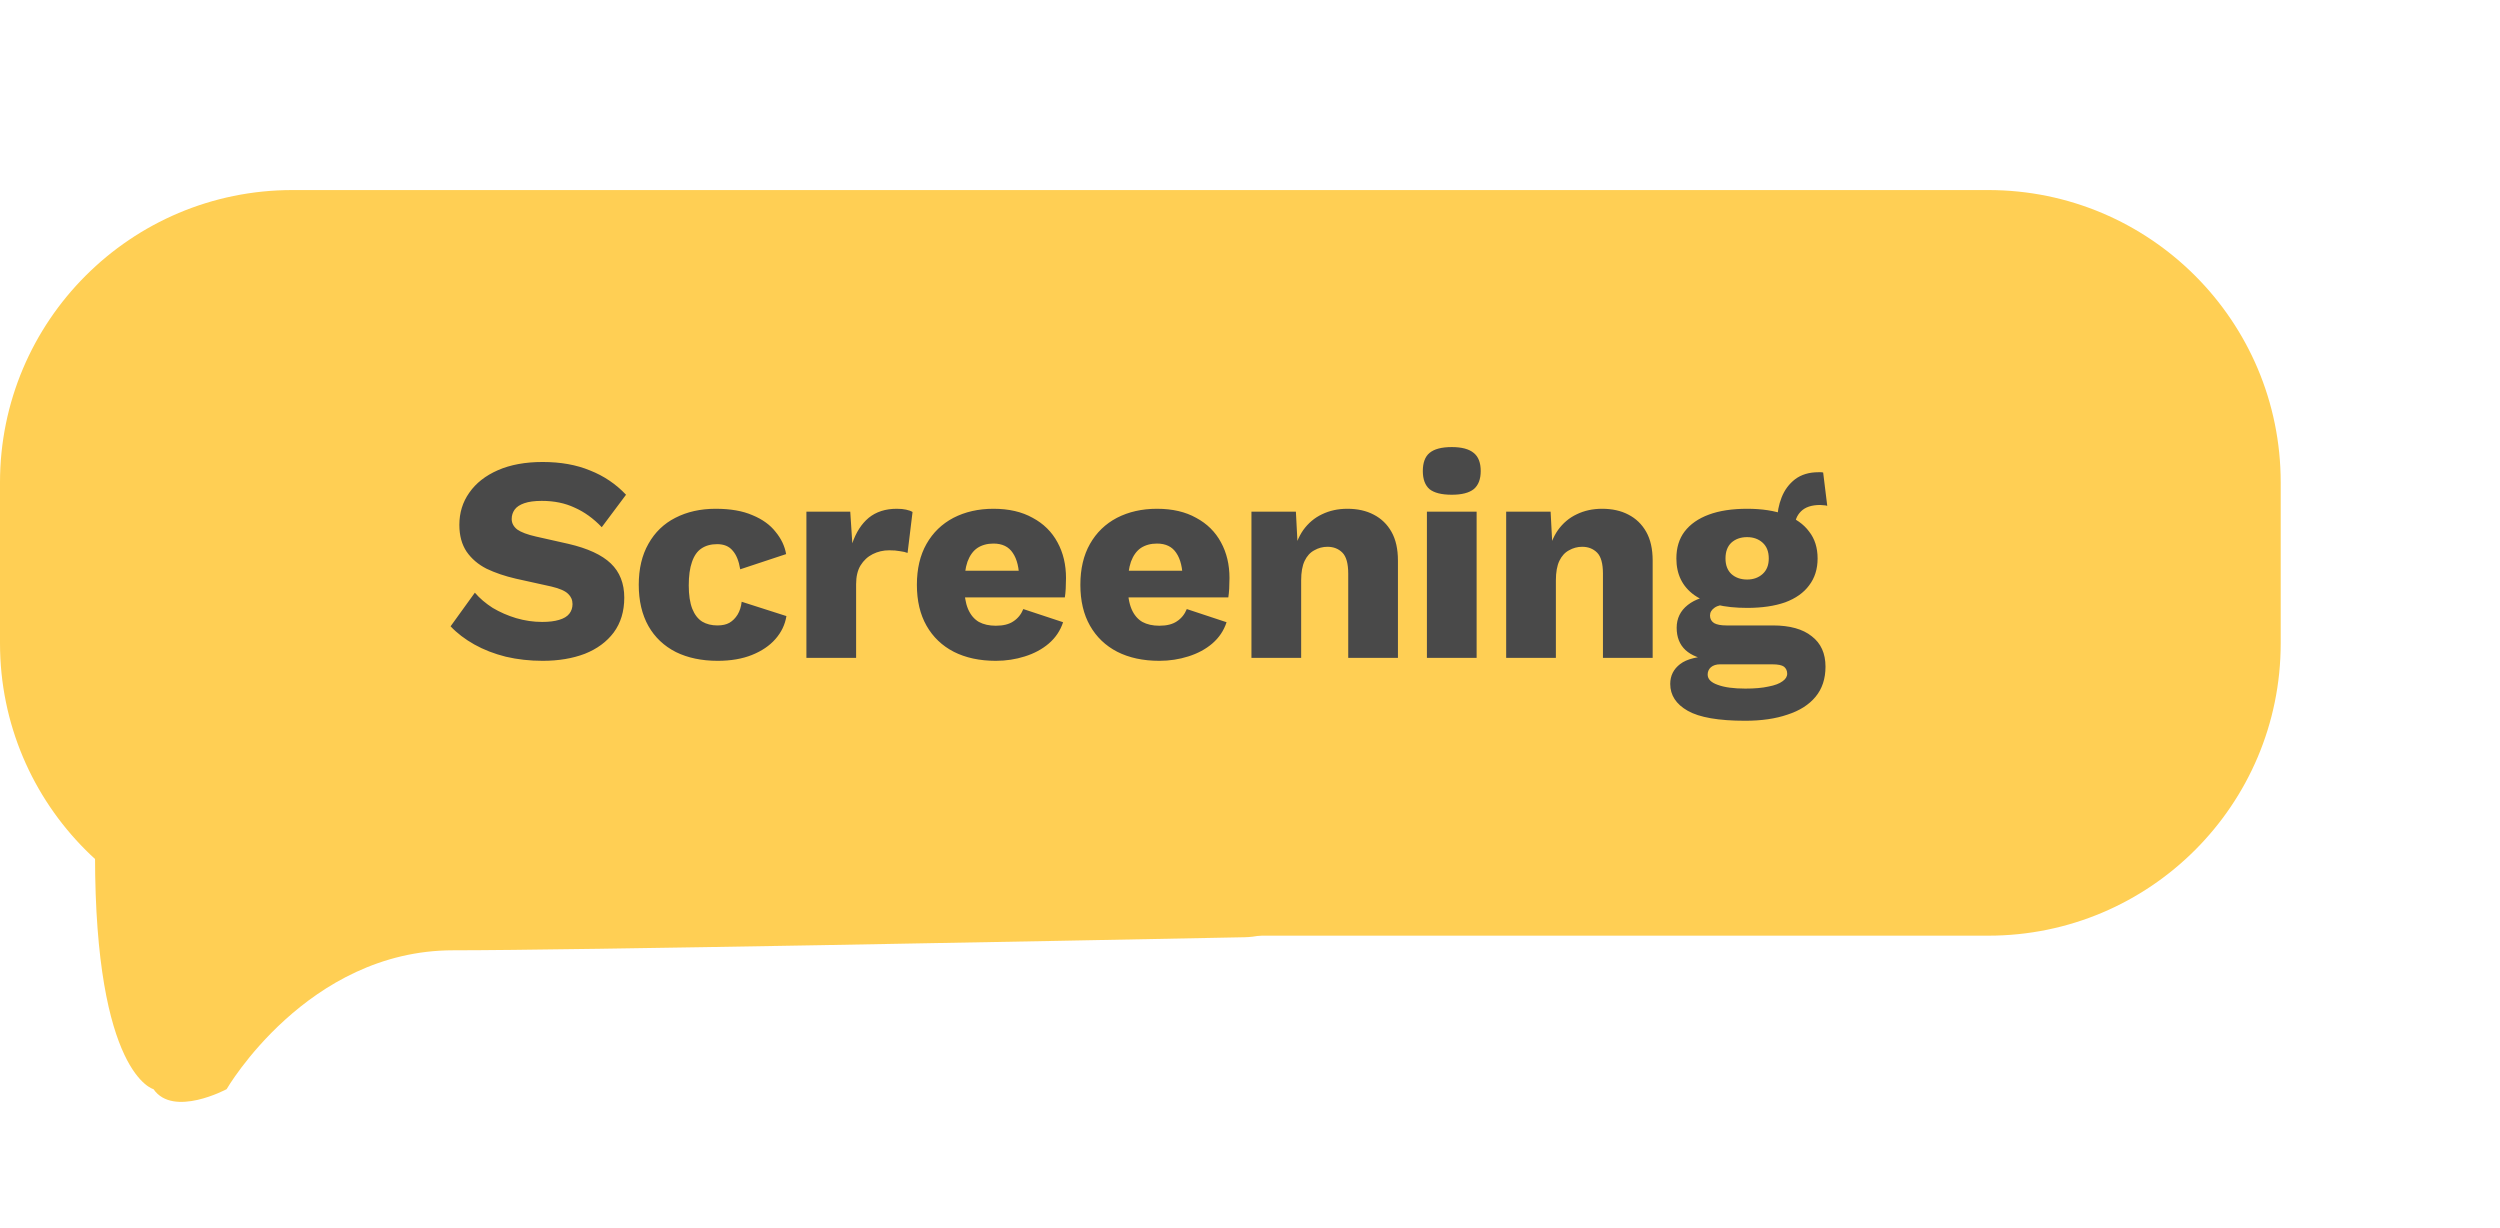<svg width="171" height="84" viewBox="0 0 171 84" fill="none" xmlns="http://www.w3.org/2000/svg">
<g clip-path="url(#clip0_4288_19080)">
<path d="M85.13 64.107C72.039 64.365 38.971 65 31 65C21 65 15.5 74.5 15.5 74.5C15.5 74.5 11.854 76.456 10.5 74.5C10.5 74.5 6.5 73.5 6.5 58.5V31L-2.899 7.691C-4.371 4.039 -1.645 0.068 2.292 0.129L85.081 1.416C88.088 1.462 90.5 3.913 90.5 6.919V58.606C90.5 61.602 88.126 64.048 85.13 64.107Z" fill="#FFCF54"/>
</g>
<path d="M0 33C0 21.954 8.954 13 20 13H136C147.046 13 156 21.954 156 33V44C156 55.046 147.046 64 136 64H20C8.954 64 0 55.046 0 44V33Z" fill="#FFCF54"/>
<path d="M37.12 31.6C38.347 31.6 39.427 31.793 40.36 32.18C41.307 32.553 42.127 33.107 42.82 33.84L41.16 36.06C40.587 35.46 39.967 35.013 39.3 34.72C38.647 34.413 37.9 34.26 37.06 34.26C36.567 34.26 36.167 34.313 35.86 34.42C35.553 34.527 35.333 34.673 35.2 34.86C35.067 35.047 35 35.26 35 35.5C35 35.78 35.127 36.02 35.38 36.22C35.647 36.407 36.073 36.567 36.66 36.7L38.88 37.2C40.2 37.507 41.167 37.953 41.78 38.54C42.393 39.127 42.7 39.907 42.7 40.88C42.7 41.813 42.46 42.607 41.98 43.26C41.5 43.9 40.84 44.387 40 44.72C39.16 45.04 38.2 45.2 37.12 45.2C36.24 45.2 35.4 45.107 34.6 44.92C33.8 44.72 33.08 44.44 32.44 44.08C31.8 43.72 31.26 43.307 30.82 42.84L32.48 40.54C32.813 40.927 33.22 41.273 33.7 41.58C34.193 41.873 34.727 42.107 35.3 42.28C35.887 42.453 36.48 42.54 37.08 42.54C37.547 42.54 37.933 42.493 38.24 42.4C38.56 42.307 38.793 42.167 38.94 41.98C39.087 41.793 39.16 41.573 39.16 41.32C39.16 41.04 39.06 40.807 38.86 40.62C38.66 40.42 38.28 40.253 37.72 40.12L35.28 39.58C34.533 39.407 33.867 39.18 33.28 38.9C32.707 38.607 32.253 38.22 31.92 37.74C31.587 37.247 31.42 36.633 31.42 35.9C31.42 35.073 31.647 34.34 32.1 33.7C32.553 33.047 33.207 32.533 34.06 32.16C34.913 31.787 35.933 31.6 37.12 31.6ZM48.951 34.8C49.964 34.8 50.804 34.947 51.471 35.24C52.151 35.52 52.677 35.9 53.051 36.38C53.437 36.847 53.677 37.353 53.771 37.9L50.631 38.94C50.537 38.367 50.364 37.94 50.111 37.66C49.871 37.367 49.517 37.22 49.051 37.22C48.624 37.22 48.264 37.32 47.971 37.52C47.691 37.707 47.477 38.013 47.331 38.44C47.184 38.853 47.111 39.387 47.111 40.04C47.111 40.693 47.191 41.227 47.351 41.64C47.511 42.04 47.737 42.333 48.031 42.52C48.324 42.693 48.671 42.78 49.071 42.78C49.404 42.78 49.677 42.72 49.891 42.6C50.117 42.467 50.304 42.28 50.451 42.04C50.597 41.8 50.691 41.507 50.731 41.16L53.791 42.14C53.697 42.727 53.444 43.253 53.031 43.72C52.631 44.173 52.097 44.533 51.431 44.8C50.764 45.067 49.984 45.2 49.091 45.2C47.997 45.2 47.044 45 46.231 44.6C45.417 44.187 44.791 43.593 44.351 42.82C43.911 42.033 43.691 41.093 43.691 40C43.691 38.907 43.911 37.973 44.351 37.2C44.791 36.413 45.404 35.82 46.191 35.42C46.991 35.007 47.911 34.8 48.951 34.8ZM55.158 45V35H58.158L58.298 37.16C58.552 36.413 58.925 35.833 59.418 35.42C59.925 35.007 60.565 34.8 61.338 34.8C61.592 34.8 61.805 34.82 61.978 34.86C62.165 34.9 62.312 34.953 62.418 35.02L62.078 37.82C61.945 37.767 61.772 37.727 61.558 37.7C61.358 37.66 61.112 37.64 60.818 37.64C60.418 37.64 60.045 37.727 59.698 37.9C59.352 38.073 59.072 38.333 58.858 38.68C58.658 39.013 58.558 39.44 58.558 39.96V45H55.158ZM68.115 45.2C67.008 45.2 66.048 44.993 65.235 44.58C64.435 44.167 63.815 43.573 63.375 42.8C62.935 42.027 62.715 41.093 62.715 40C62.715 38.907 62.935 37.973 63.375 37.2C63.815 36.427 64.428 35.833 65.215 35.42C66.015 35.007 66.928 34.8 67.955 34.8C69.008 34.8 69.901 35.007 70.635 35.42C71.382 35.82 71.948 36.38 72.335 37.1C72.722 37.807 72.915 38.62 72.915 39.54C72.915 39.78 72.908 40.02 72.895 40.26C72.882 40.5 72.862 40.7 72.835 40.86H64.915V39.04H71.335L69.715 39.66C69.715 38.86 69.568 38.247 69.275 37.82C68.995 37.393 68.555 37.18 67.955 37.18C67.528 37.18 67.162 37.28 66.855 37.48C66.561 37.68 66.335 37.993 66.175 38.42C66.028 38.847 65.955 39.393 65.955 40.06C65.955 40.713 66.041 41.247 66.215 41.66C66.388 42.06 66.635 42.353 66.955 42.54C67.275 42.713 67.662 42.8 68.115 42.8C68.621 42.8 69.022 42.7 69.315 42.5C69.621 42.3 69.848 42.02 69.995 41.66L72.715 42.56C72.528 43.133 72.201 43.62 71.735 44.02C71.281 44.407 70.735 44.7 70.095 44.9C69.468 45.1 68.808 45.2 68.115 45.2ZM79.297 45.2C78.19 45.2 77.23 44.993 76.417 44.58C75.617 44.167 74.997 43.573 74.557 42.8C74.117 42.027 73.897 41.093 73.897 40C73.897 38.907 74.117 37.973 74.557 37.2C74.997 36.427 75.61 35.833 76.397 35.42C77.197 35.007 78.11 34.8 79.137 34.8C80.19 34.8 81.084 35.007 81.817 35.42C82.564 35.82 83.13 36.38 83.517 37.1C83.903 37.807 84.097 38.62 84.097 39.54C84.097 39.78 84.09 40.02 84.077 40.26C84.064 40.5 84.043 40.7 84.017 40.86H76.097V39.04H82.517L80.897 39.66C80.897 38.86 80.75 38.247 80.457 37.82C80.177 37.393 79.737 37.18 79.137 37.18C78.71 37.18 78.344 37.28 78.037 37.48C77.743 37.68 77.517 37.993 77.357 38.42C77.21 38.847 77.137 39.393 77.137 40.06C77.137 40.713 77.224 41.247 77.397 41.66C77.57 42.06 77.817 42.353 78.137 42.54C78.457 42.713 78.844 42.8 79.297 42.8C79.803 42.8 80.204 42.7 80.497 42.5C80.803 42.3 81.03 42.02 81.177 41.66L83.897 42.56C83.71 43.133 83.383 43.62 82.917 44.02C82.463 44.407 81.917 44.7 81.277 44.9C80.65 45.1 79.99 45.2 79.297 45.2ZM85.599 45V35H88.639L88.819 38.44L88.439 38.06C88.572 37.34 88.806 36.74 89.139 36.26C89.486 35.78 89.912 35.42 90.419 35.18C90.939 34.927 91.519 34.8 92.159 34.8C92.852 34.8 93.452 34.933 93.959 35.2C94.479 35.467 94.886 35.86 95.179 36.38C95.472 36.9 95.619 37.553 95.619 38.34V45H92.219V39.24C92.219 38.547 92.086 38.067 91.819 37.8C91.552 37.533 91.212 37.4 90.799 37.4C90.479 37.4 90.179 37.48 89.899 37.64C89.619 37.787 89.399 38.027 89.239 38.36C89.079 38.693 88.999 39.14 88.999 39.7V45H85.599ZM99.301 33.84C98.608 33.84 98.101 33.713 97.781 33.46C97.475 33.193 97.321 32.78 97.321 32.22C97.321 31.647 97.475 31.233 97.781 30.98C98.101 30.713 98.608 30.58 99.301 30.58C99.981 30.58 100.481 30.713 100.801 30.98C101.121 31.233 101.281 31.647 101.281 32.22C101.281 32.78 101.121 33.193 100.801 33.46C100.481 33.713 99.981 33.84 99.301 33.84ZM101.001 35V45H97.601V35H101.001ZM103.022 45V35H106.062L106.242 38.44L105.862 38.06C105.995 37.34 106.228 36.74 106.562 36.26C106.908 35.78 107.335 35.42 107.842 35.18C108.362 34.927 108.942 34.8 109.582 34.8C110.275 34.8 110.875 34.933 111.382 35.2C111.902 35.467 112.308 35.86 112.602 36.38C112.895 36.9 113.042 37.553 113.042 38.34V45H109.642V39.24C109.642 38.547 109.508 38.067 109.242 37.8C108.975 37.533 108.635 37.4 108.222 37.4C107.902 37.4 107.602 37.48 107.322 37.64C107.042 37.787 106.822 38.027 106.662 38.36C106.502 38.693 106.422 39.14 106.422 39.7V45H103.022ZM124.704 32.32L124.984 34.6C124.904 34.573 124.824 34.56 124.744 34.56C124.664 34.547 124.584 34.54 124.504 34.54C123.917 34.54 123.477 34.687 123.184 34.98C122.904 35.26 122.764 35.613 122.764 36.04L121.564 35.6C121.564 35.053 121.664 34.527 121.864 34.02C122.064 33.513 122.371 33.1 122.784 32.78C123.211 32.46 123.744 32.3 124.384 32.3C124.424 32.3 124.471 32.3 124.524 32.3C124.591 32.3 124.651 32.307 124.704 32.32ZM121.264 42.78C122.424 42.78 123.311 43.027 123.924 43.52C124.551 44 124.864 44.693 124.864 45.6C124.864 46.427 124.637 47.113 124.184 47.66C123.731 48.207 123.091 48.613 122.264 48.88C121.451 49.16 120.484 49.3 119.364 49.3C117.551 49.3 116.244 49.073 115.444 48.62C114.644 48.167 114.244 47.553 114.244 46.78C114.244 46.22 114.471 45.767 114.924 45.42C115.377 45.073 116.131 44.887 117.184 44.86L117.104 45.18C116.291 45.073 115.684 44.833 115.284 44.46C114.884 44.087 114.684 43.58 114.684 42.94C114.684 42.3 114.937 41.78 115.444 41.38C115.951 40.98 116.624 40.76 117.464 40.72L118.704 41.3H118.384C117.864 41.327 117.497 41.413 117.284 41.56C117.071 41.707 116.964 41.887 116.964 42.1C116.964 42.327 117.057 42.5 117.244 42.62C117.431 42.727 117.711 42.78 118.084 42.78H121.264ZM119.384 47.1C120.024 47.1 120.551 47.053 120.964 46.96C121.391 46.88 121.711 46.76 121.924 46.6C122.137 46.453 122.244 46.28 122.244 46.08C122.244 45.88 122.171 45.72 122.024 45.6C121.877 45.493 121.611 45.44 121.224 45.44H117.644C117.391 45.44 117.184 45.507 117.024 45.64C116.877 45.773 116.804 45.94 116.804 46.14C116.804 46.447 117.031 46.68 117.484 46.84C117.937 47.013 118.571 47.1 119.384 47.1ZM119.504 34.8C120.517 34.8 121.384 34.933 122.104 35.2C122.824 35.467 123.371 35.853 123.744 36.36C124.131 36.853 124.324 37.467 124.324 38.2C124.324 38.92 124.131 39.533 123.744 40.04C123.371 40.547 122.824 40.933 122.104 41.2C121.384 41.453 120.517 41.58 119.504 41.58C117.917 41.58 116.711 41.287 115.884 40.7C115.071 40.113 114.664 39.28 114.664 38.2C114.664 37.467 114.851 36.853 115.224 36.36C115.611 35.853 116.164 35.467 116.884 35.2C117.604 34.933 118.477 34.8 119.504 34.8ZM119.504 36.74C119.064 36.74 118.704 36.867 118.424 37.12C118.157 37.373 118.024 37.733 118.024 38.2C118.024 38.653 118.157 39.007 118.424 39.26C118.704 39.513 119.064 39.64 119.504 39.64C119.931 39.64 120.284 39.513 120.564 39.26C120.844 39.007 120.984 38.653 120.984 38.2C120.984 37.733 120.844 37.373 120.564 37.12C120.284 36.867 119.931 36.74 119.504 36.74Z" fill="#494949"/>
<defs>
<clipPath id="clip0_4288_19080">
<rect width="165" height="50" fill="white" transform="translate(6 34)"/>
</clipPath>
</defs>
</svg>
